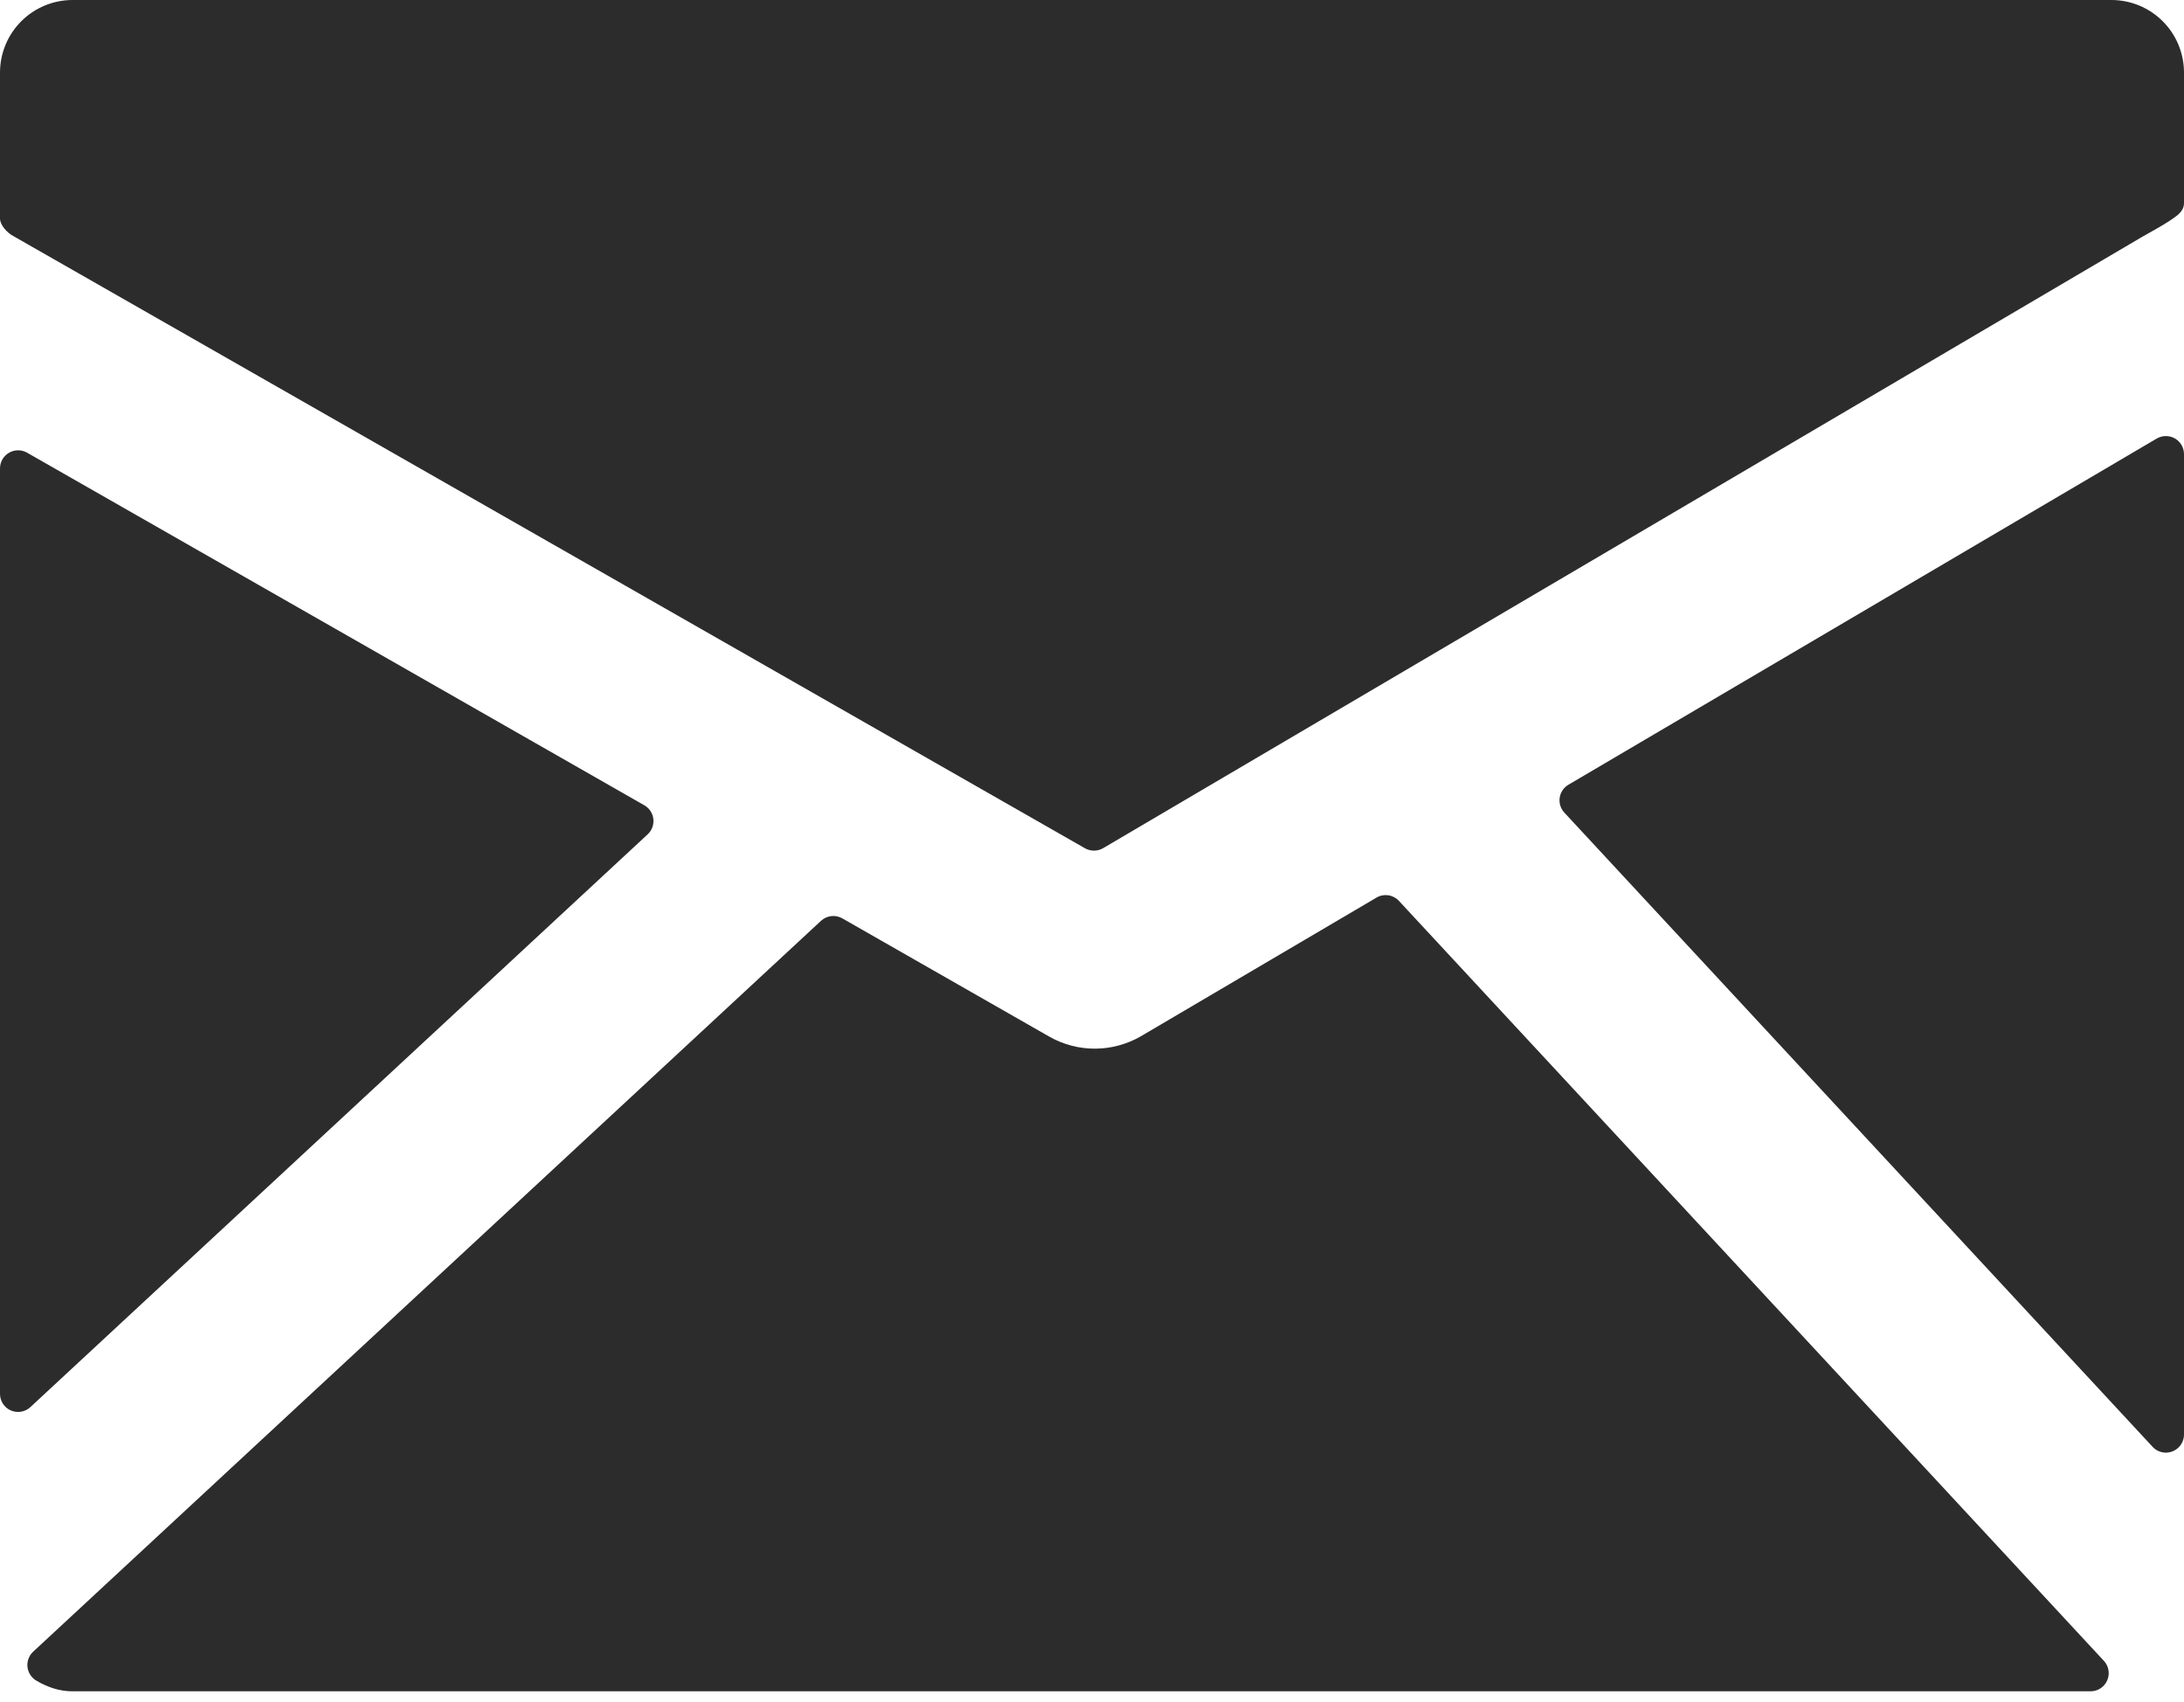 <?xml version="1.0" encoding="UTF-8"?>
<svg xmlns="http://www.w3.org/2000/svg" width="77" height="60" viewBox="0 0 77 60" fill="none">
  <g clip-path="url(#clip0_4855_126)">
    <path d="M74.444 0H2.556C1.878 0.001 1.228 0.27 0.749 0.75C0.27 1.229 0.001 1.879 1.01967e-05 2.557V7.701C1.01967e-05 7.938 0.257 8.21 0.467 8.32L38.253 29.903C38.35 29.958 38.459 29.987 38.571 29.986C38.685 29.986 38.797 29.956 38.895 29.898L75.539 8.341C75.745 8.226 76.291 7.922 76.496 7.782C76.744 7.613 77 7.46 77 7.157V2.556C76.999 1.878 76.73 1.229 76.251 0.75C75.771 0.27 75.122 0.001 74.444 0ZM76.681 15.457C76.583 15.401 76.471 15.372 76.358 15.372C76.245 15.373 76.134 15.404 76.036 15.461L55.299 27.662C55.216 27.71 55.146 27.776 55.092 27.855C55.038 27.935 55.003 28.025 54.989 28.12C54.976 28.214 54.983 28.311 55.012 28.402C55.04 28.493 55.089 28.577 55.154 28.647L75.894 51.004C75.953 51.069 76.026 51.12 76.106 51.155C76.186 51.19 76.273 51.208 76.361 51.208C76.53 51.208 76.693 51.14 76.813 51.02C76.932 50.901 77 50.738 77 50.569V16.012C77 15.9 76.971 15.789 76.915 15.692C76.859 15.594 76.778 15.513 76.681 15.457ZM49.323 31.759C49.225 31.652 49.092 31.582 48.948 31.56C48.804 31.539 48.657 31.567 48.532 31.641L40.22 36.532C39.733 36.813 39.181 36.963 38.619 36.967C38.056 36.971 37.503 36.828 37.012 36.553L29.697 32.374C29.579 32.307 29.442 32.279 29.308 32.294C29.172 32.31 29.046 32.368 28.946 32.46L1.168 58.226C1.095 58.294 1.039 58.378 1.005 58.472C0.97 58.565 0.958 58.666 0.969 58.765C0.98 58.864 1.014 58.959 1.069 59.042C1.123 59.126 1.196 59.196 1.282 59.246C1.714 59.5 2.131 59.621 2.555 59.621H73.708C73.832 59.621 73.954 59.585 74.058 59.516C74.162 59.448 74.244 59.35 74.293 59.236C74.343 59.122 74.358 58.996 74.337 58.874C74.316 58.751 74.26 58.638 74.175 58.547L49.323 31.759ZM22.834 29.412C22.908 29.344 22.964 29.26 22.999 29.166C23.034 29.072 23.046 28.971 23.035 28.871C23.024 28.772 22.99 28.676 22.935 28.593C22.88 28.509 22.806 28.439 22.719 28.389L0.953 15.957C0.856 15.902 0.746 15.873 0.634 15.874C0.523 15.874 0.413 15.905 0.317 15.961C0.22 16.017 0.14 16.098 0.084 16.195C0.029 16.291 -0 16.401 1.01967e-05 16.513V49.133C-0.001 49.258 0.035 49.38 0.103 49.484C0.171 49.589 0.268 49.671 0.382 49.721C0.497 49.77 0.623 49.785 0.746 49.764C0.868 49.743 0.982 49.686 1.073 49.601L22.834 29.412Z" fill="#2C2C2C"></path>
  </g>
  <defs>
    <clipPath id="clip0_4855_126">
      <rect width="77" height="60" fill="white"></rect>
    </clipPath>
  </defs>
</svg>
